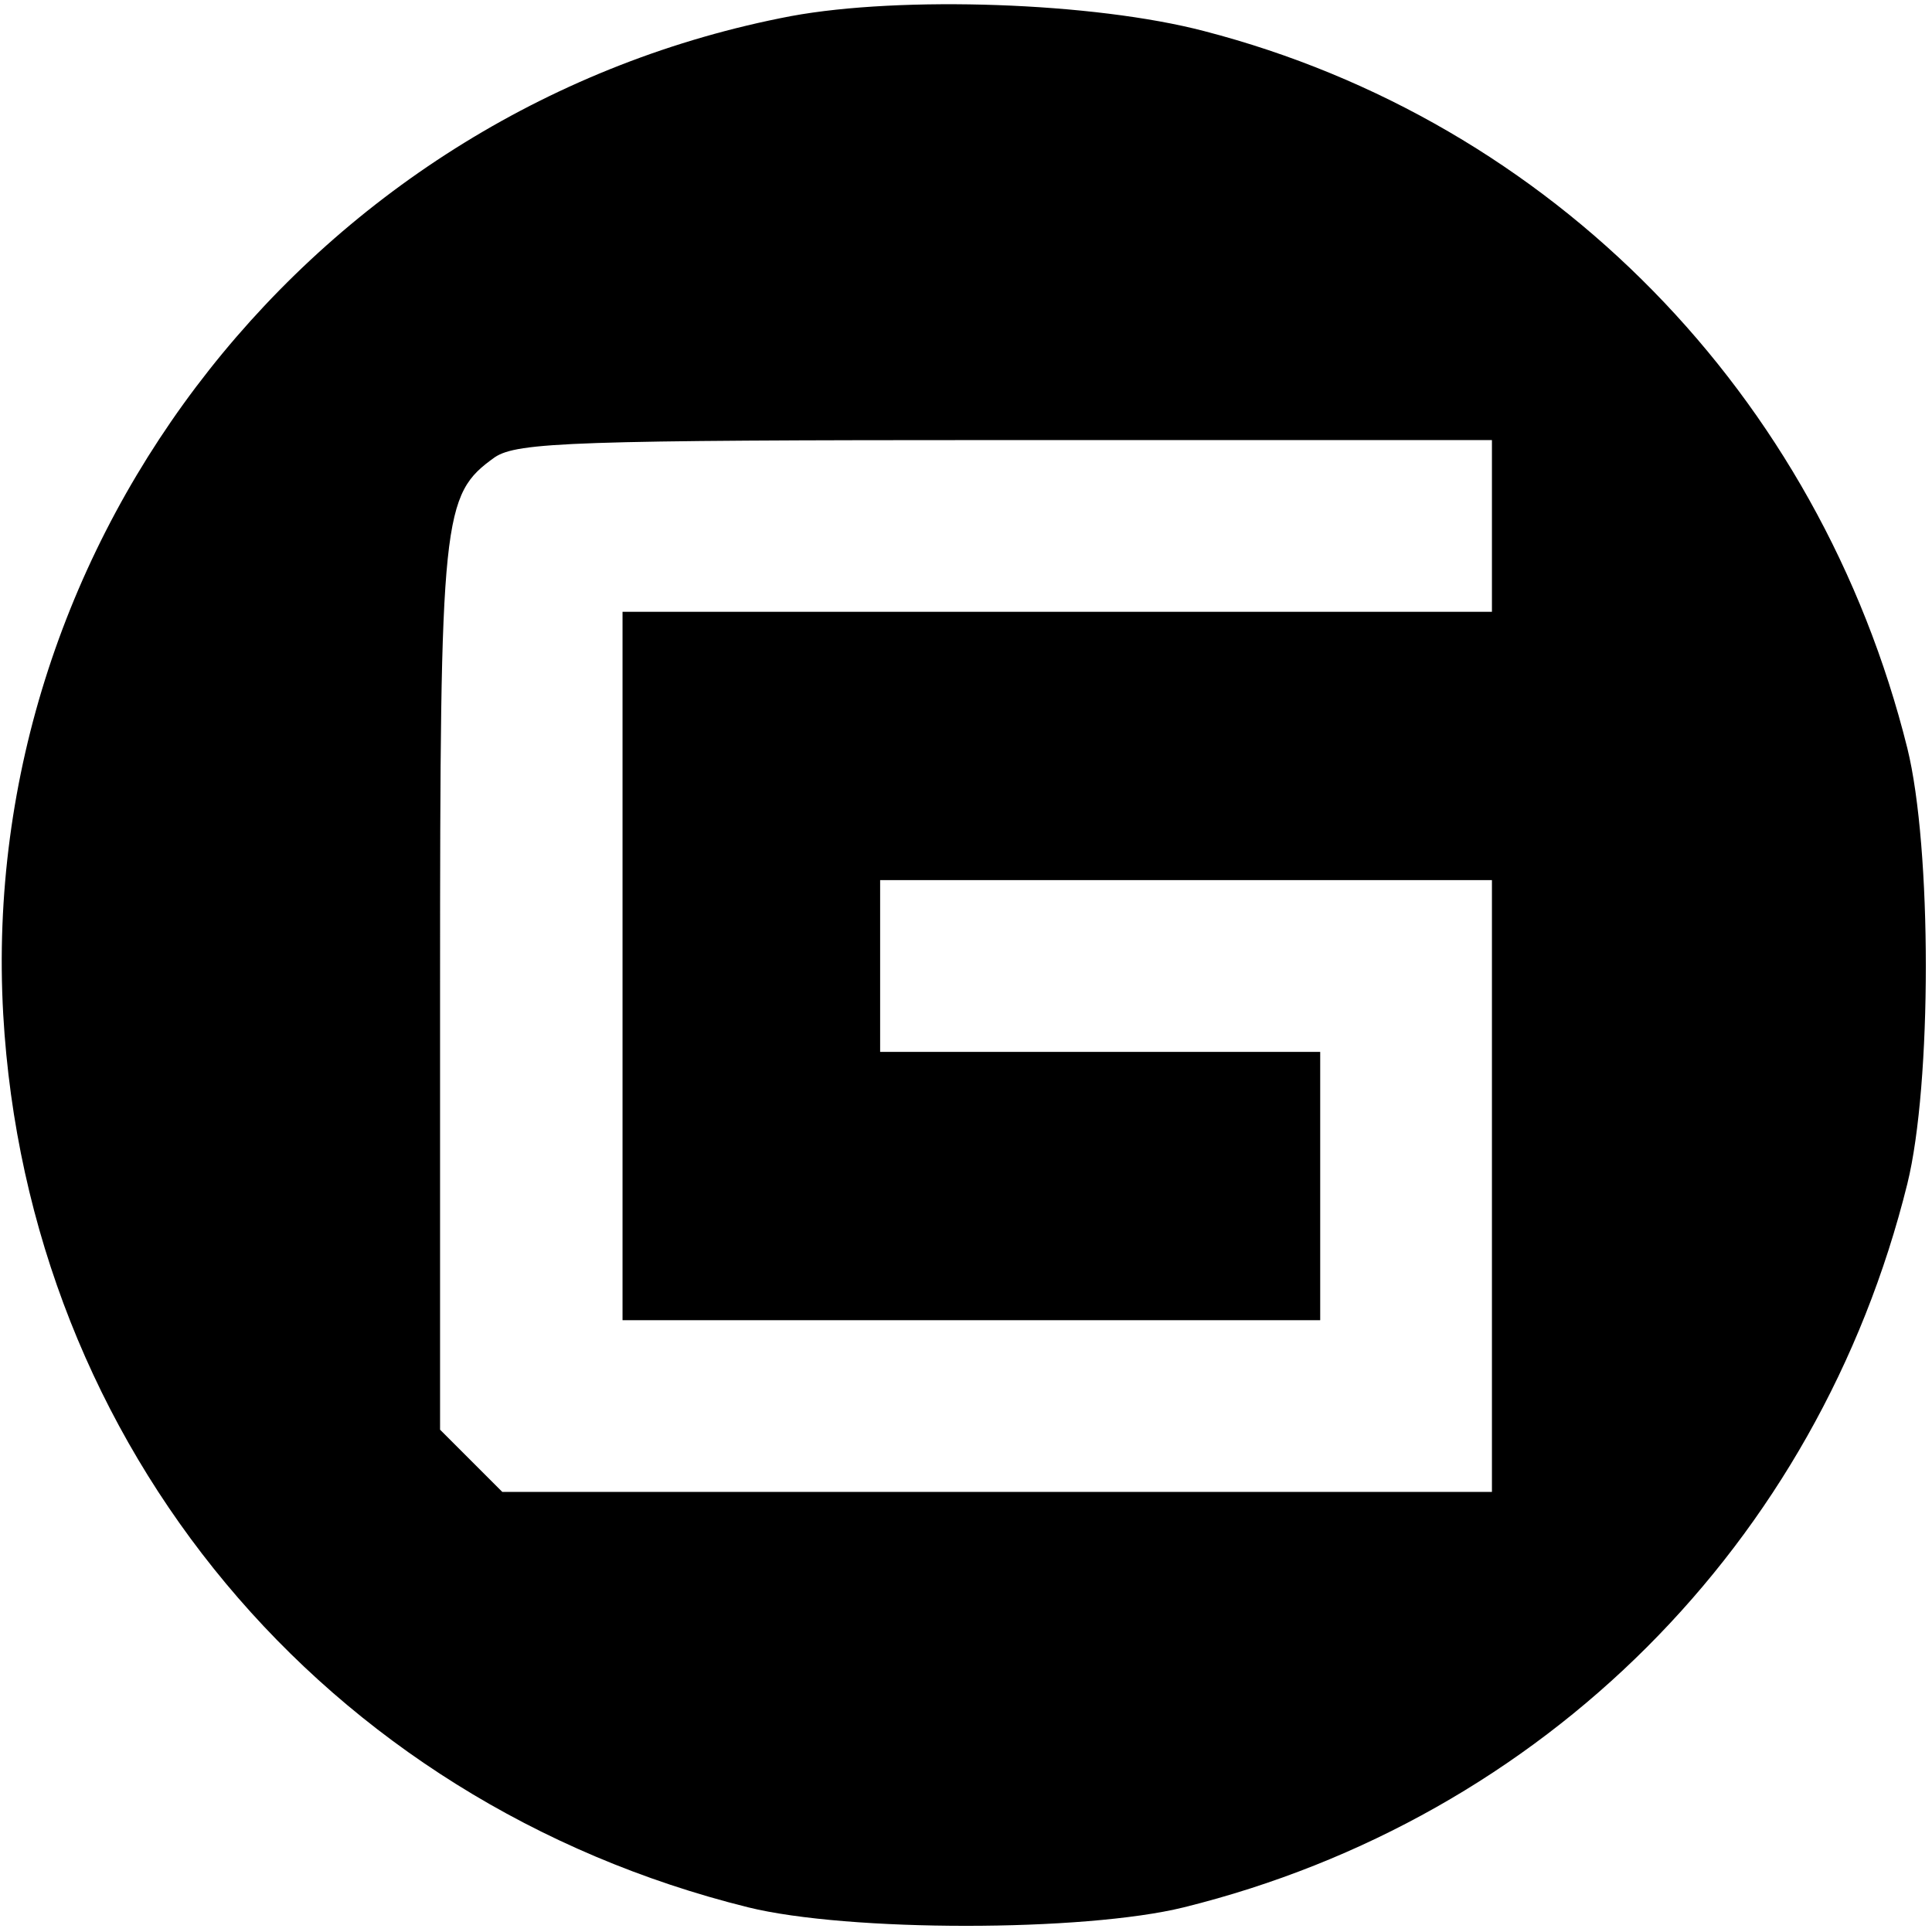 <?xml version="1.0" standalone="no"?>
<!DOCTYPE svg PUBLIC "-//W3C//DTD SVG 20010904//EN"
 "http://www.w3.org/TR/2001/REC-SVG-20010904/DTD/svg10.dtd">
<svg version="1.0" xmlns="http://www.w3.org/2000/svg"
 width="180pt" height="180pt" viewBox="0 0 180 180"
 preserveAspectRatio="xMidYMid meet">
<g transform="translate(0,180) scale(0.1,-0.1)"
fill="#000000" stroke="none">
<path d="M737 1785 c-442 -84 -759 -485 -734 -930 23 -403 299 -734 694 -832
93 -23 313 -23 406 0 335 83 591 339 674 674 23 93 23 313 0 406 -82 329 -331
584 -655 668 -103 27 -282 33 -385 14z m653 -475 l0 -80 -405 0 -405 0 0 -330
0 -330 325 0 325 0 0 125 0 125 -205 0 -205 0 0 80 0 80 285 0 285 0 0 -285 0
-285 -461 0 -461 0 -29 29 -29 29 0 412 c0 441 2 459 51 494 21 14 74 16 476
16 l453 0 0 -80z"/>
</g>
</svg>
